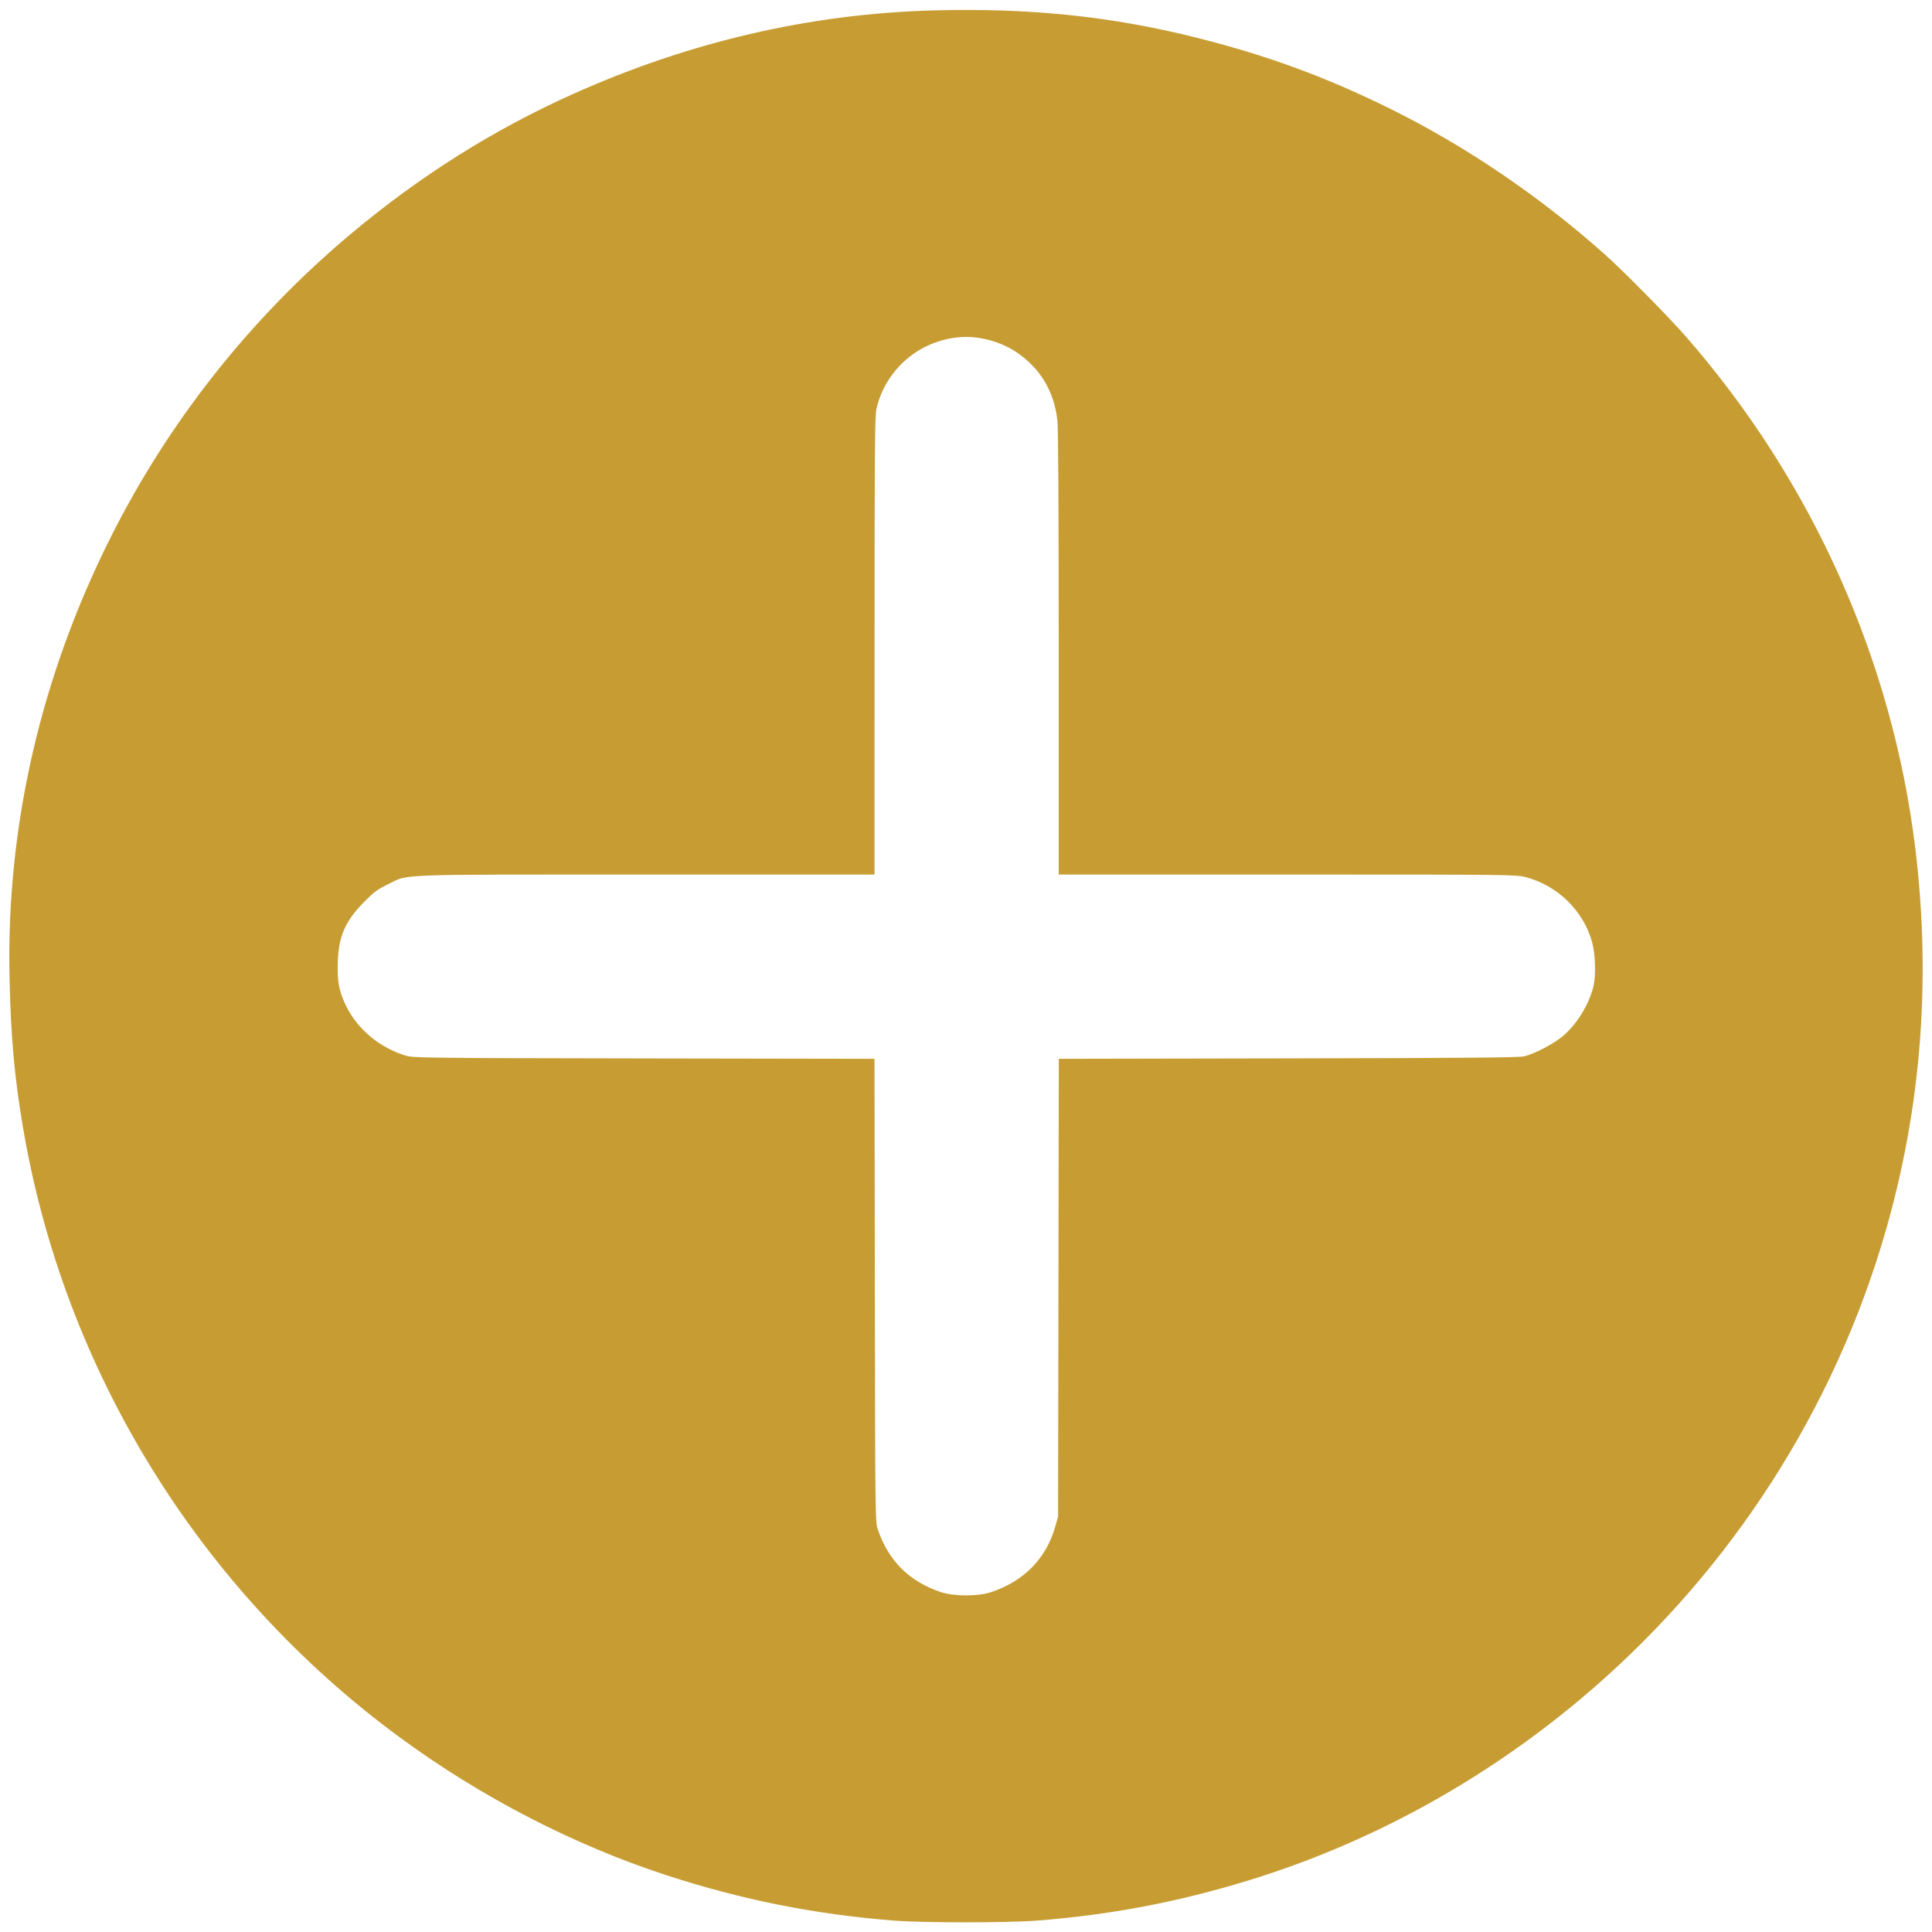 <svg xmlns="http://www.w3.org/2000/svg" width="1500" height="1500" viewBox="0 0 1500 1500" version="1.1"><path d="M 723.500 8.113 C 628.409 10.894, 535.801 32.383, 445.889 72.530 C 383.884 100.216, 326.805 136.058, 273 181.091 C 194.766 246.571, 130.936 327.223, 85.491 418.018 C 31.388 526.111, 4.815 642.134, 7.396 759 C 8.404 804.620, 11.102 835.035, 17.577 873.767 C 49.301 1063.539, 154.758 1234.606, 310.557 1349.026 C 373.541 1395.281, 445.379 1432.414, 517.256 1455.867 C 575.883 1474.997, 633.171 1486.410, 694.500 1491.178 C 716.644 1492.900, 782.148 1492.910, 804.500 1491.196 C 861.137 1486.852, 913.388 1476.995, 968 1460.351 C 1061.558 1431.838, 1149.001 1384.334, 1225.616 1320.401 C 1336.176 1228.142, 1417.947 1105.579, 1460.061 969 C 1490.974 868.745, 1500.003 764.592, 1486.993 658.315 C 1469.140 512.467, 1407.056 373.897, 1309.324 261.761 C 1295.992 246.465, 1261.120 211.067, 1246.500 197.990 C 1195.662 152.519, 1137.569 113.109, 1078.500 84.020 C 1028.411 59.354, 983.329 42.869, 928.195 29.057 C 862.285 12.546, 797.742 5.942, 723.500 8.113 M 745.500 261.769 C 714.003 264.152, 687.743 286.541, 680.522 317.168 C 679.228 322.657, 679.028 347.162, 679.015 501.250 L 679 679 501.250 679.015 C 302.022 679.031, 318.021 678.423, 301.102 686.630 C 293.212 690.457, 290.322 692.579, 283.102 699.844 C 268.154 714.886, 262.914 726.724, 262.230 747 C 261.735 761.698, 263.214 769.576, 268.551 780.674 C 277.393 799.057, 295.101 813.782, 315.500 819.715 C 321.091 821.341, 333.693 821.481, 500.234 821.761 L 678.968 822.063 679.234 1001.781 C 679.488 1173.694, 679.580 1181.737, 681.352 1186.964 C 689.772 1211.800, 705.751 1227.778, 730.500 1236.108 C 740.525 1239.483, 759.355 1239.513, 769.402 1236.171 C 794.978 1227.664, 812.248 1210.046, 819.269 1185.300 L 821.482 1177.500 821.768 999.779 L 822.053 822.058 1000.276 821.721 C 1140.553 821.456, 1179.565 821.113, 1183.500 820.109 C 1191.702 818.017, 1206.045 810.530, 1213.165 804.624 C 1224.008 795.630, 1233.668 780.036, 1237.091 766 C 1239.175 757.454, 1238.698 741, 1236.088 731.447 C 1229.430 707.079, 1209.121 687.297, 1184.226 680.930 C 1176.911 679.059, 1171.258 679, 999.340 679 L 822 679 821.992 507.250 C 821.987 397.918, 821.615 332.229, 820.971 326.500 C 818.433 303.956, 807.842 286.172, 789.519 273.687 C 777.101 265.225, 760.223 260.656, 745.500 261.769" stroke="none" fill="#c79d33" fill-rule="evenodd"/></svg>